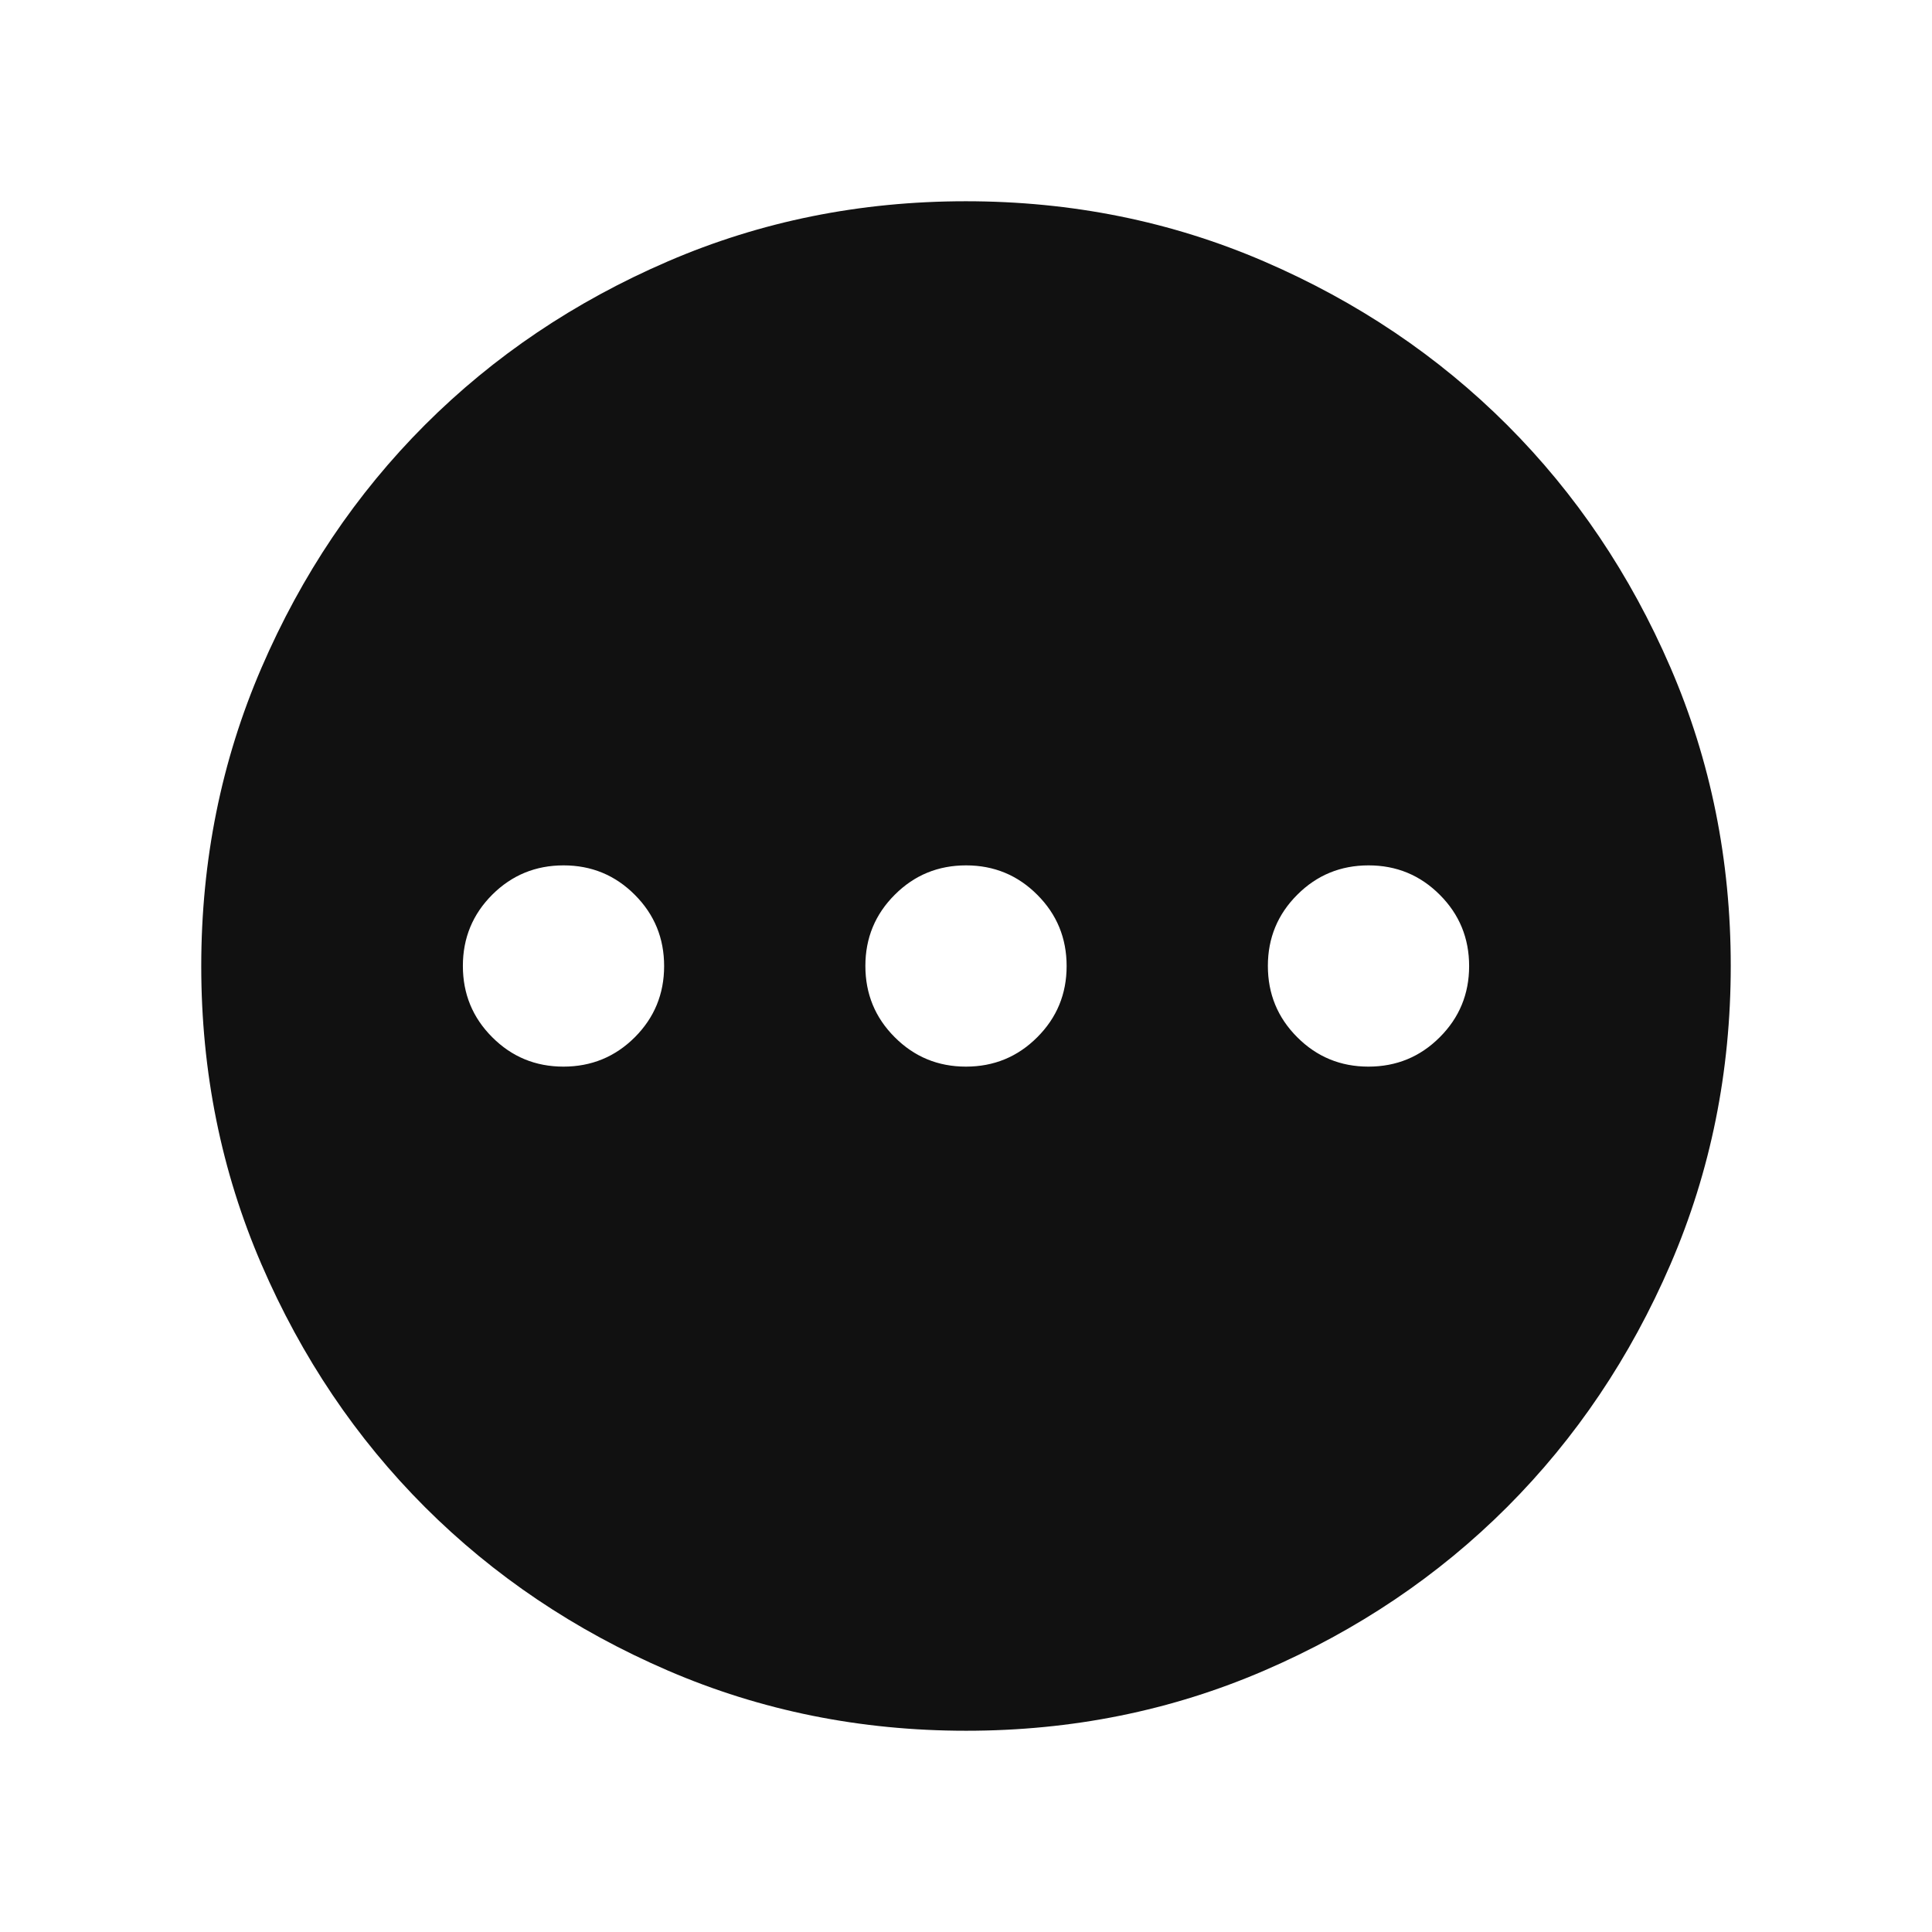 <svg width="24" height="24" viewBox="0 0 24 24" fill="none" xmlns="http://www.w3.org/2000/svg">
<path d="M6.999 13.25C7.346 13.25 7.641 13.129 7.885 12.886C8.128 12.643 8.25 12.348 8.25 12.001C8.25 11.654 8.129 11.359 7.886 11.116C7.643 10.872 7.348 10.75 7.001 10.75C6.654 10.75 6.359 10.871 6.115 11.114C5.872 11.357 5.75 11.652 5.75 11.999C5.75 12.346 5.871 12.641 6.114 12.884C6.357 13.128 6.652 13.25 6.999 13.25ZM11.999 13.25C12.346 13.25 12.641 13.129 12.884 12.886C13.128 12.643 13.25 12.348 13.25 12.001C13.25 11.654 13.129 11.359 12.886 11.116C12.643 10.872 12.348 10.75 12.001 10.75C11.654 10.75 11.359 10.871 11.116 11.114C10.872 11.357 10.75 11.652 10.75 11.999C10.75 12.346 10.871 12.641 11.114 12.884C11.357 13.128 11.652 13.25 11.999 13.25ZM16.999 13.25C17.346 13.25 17.641 13.129 17.884 12.886C18.128 12.643 18.25 12.348 18.25 12.001C18.25 11.654 18.129 11.359 17.886 11.116C17.643 10.872 17.348 10.75 17.001 10.75C16.654 10.75 16.359 10.871 16.116 11.114C15.872 11.357 15.75 11.652 15.75 11.999C15.75 12.346 15.871 12.641 16.114 12.884C16.357 13.128 16.652 13.25 16.999 13.25ZM12.002 21.5C10.688 21.5 9.453 21.251 8.296 20.752C7.14 20.253 6.135 19.577 5.279 18.722C4.424 17.867 3.747 16.862 3.248 15.706C2.749 14.55 2.5 13.316 2.5 12.002C2.5 10.688 2.749 9.453 3.248 8.296C3.747 7.14 4.423 6.135 5.278 5.279C6.133 4.424 7.138 3.747 8.294 3.248C9.45 2.749 10.684 2.5 11.998 2.5C13.312 2.5 14.547 2.749 15.704 3.248C16.86 3.747 17.865 4.423 18.721 5.278C19.576 6.133 20.253 7.138 20.752 8.294C21.251 9.45 21.5 10.684 21.5 11.998C21.5 13.312 21.251 14.547 20.752 15.704C20.253 16.86 19.577 17.865 18.722 18.721C17.867 19.576 16.862 20.253 15.706 20.752C14.55 21.251 13.316 21.5 12.002 21.5Z" fill="#111111"/>
</svg>
